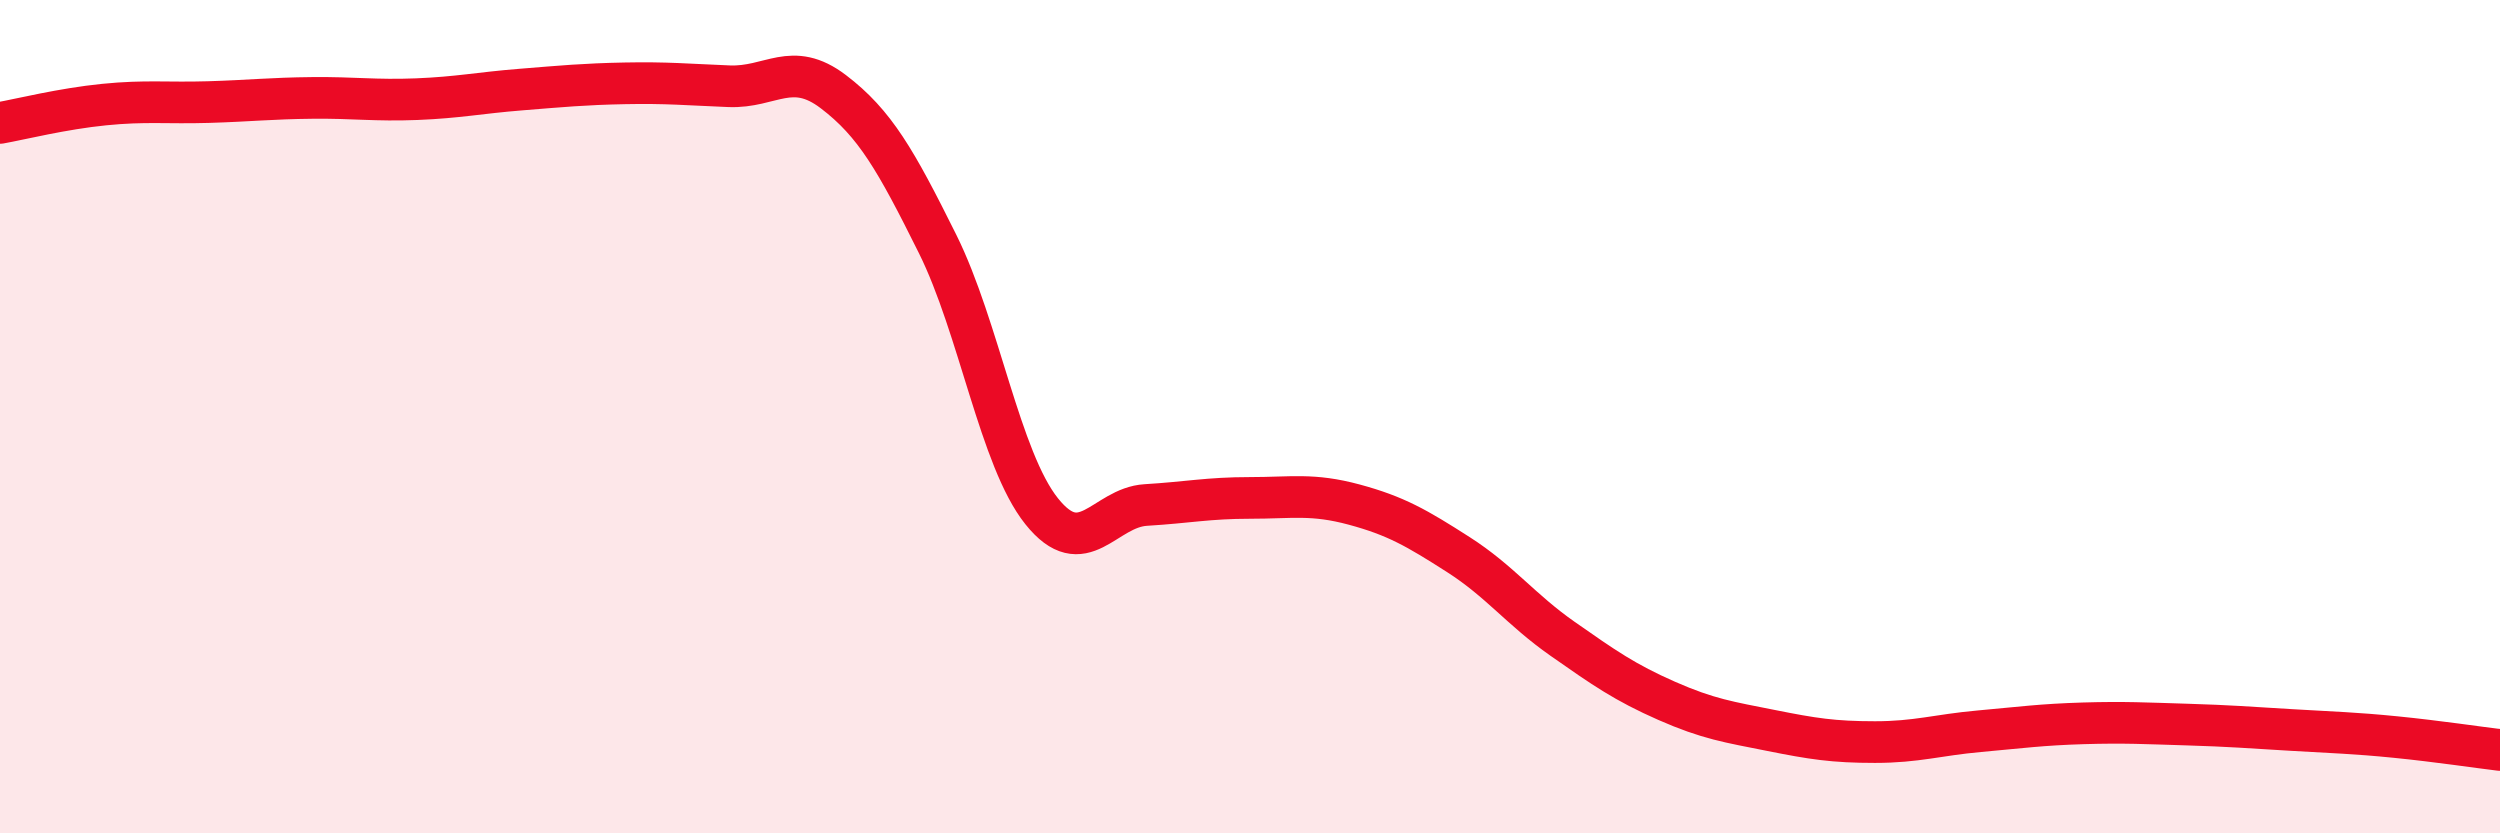 
    <svg width="60" height="20" viewBox="0 0 60 20" xmlns="http://www.w3.org/2000/svg">
      <path
        d="M 0,2.95 C 0.5,2.86 1.5,2.61 2.5,2.51 C 3.5,2.41 4,2.48 5,2.45 C 6,2.42 6.5,2.36 7.5,2.35 C 8.5,2.34 9,2.42 10,2.38 C 11,2.34 11.5,2.23 12.5,2.15 C 13.5,2.07 14,2.02 15,2 C 16,1.98 16.5,2.03 17.5,2.07 C 18.5,2.11 19,1.44 20,2.2 C 21,2.96 21.5,3.84 22.5,5.85 C 23.5,7.86 24,11.02 25,12.27 C 26,13.52 26.5,12.18 27.5,12.12 C 28.5,12.06 29,11.95 30,11.95 C 31,11.95 31.5,11.84 32.5,12.11 C 33.5,12.38 34,12.67 35,13.31 C 36,13.95 36.5,14.63 37.5,15.33 C 38.5,16.03 39,16.38 40,16.82 C 41,17.26 41.5,17.33 42.5,17.53 C 43.5,17.73 44,17.81 45,17.81 C 46,17.81 46.5,17.64 47.5,17.55 C 48.5,17.46 49,17.39 50,17.36 C 51,17.33 51.5,17.36 52.5,17.39 C 53.5,17.42 54,17.46 55,17.52 C 56,17.58 56.5,17.59 57.5,17.69 C 58.5,17.79 59.5,17.94 60,18L60 20L0 20Z"
        fill="#EB0A25"
        opacity="0.1"
        stroke-linecap="round"
        stroke-linejoin="round"
      />
      <path
        d="M 0,2.95 C 0.5,2.86 1.5,2.61 2.5,2.51 C 3.5,2.41 4,2.48 5,2.45 C 6,2.42 6.5,2.36 7.5,2.35 C 8.5,2.34 9,2.42 10,2.38 C 11,2.34 11.5,2.23 12.5,2.15 C 13.5,2.07 14,2.02 15,2 C 16,1.98 16.5,2.03 17.5,2.07 C 18.5,2.11 19,1.44 20,2.2 C 21,2.96 21.5,3.84 22.5,5.85 C 23.5,7.86 24,11.02 25,12.27 C 26,13.52 26.5,12.18 27.5,12.12 C 28.5,12.06 29,11.95 30,11.95 C 31,11.95 31.5,11.84 32.5,12.11 C 33.5,12.38 34,12.67 35,13.31 C 36,13.95 36.5,14.63 37.5,15.33 C 38.5,16.03 39,16.38 40,16.82 C 41,17.26 41.5,17.33 42.5,17.53 C 43.5,17.73 44,17.81 45,17.81 C 46,17.81 46.5,17.64 47.5,17.55 C 48.5,17.46 49,17.39 50,17.36 C 51,17.33 51.5,17.36 52.5,17.39 C 53.5,17.42 54,17.46 55,17.52 C 56,17.58 56.5,17.59 57.5,17.69 C 58.5,17.79 59.5,17.94 60,18"
        stroke="#EB0A25"
        stroke-width="1"
        fill="none"
        stroke-linecap="round"
        stroke-linejoin="round"
      />
    </svg>
  